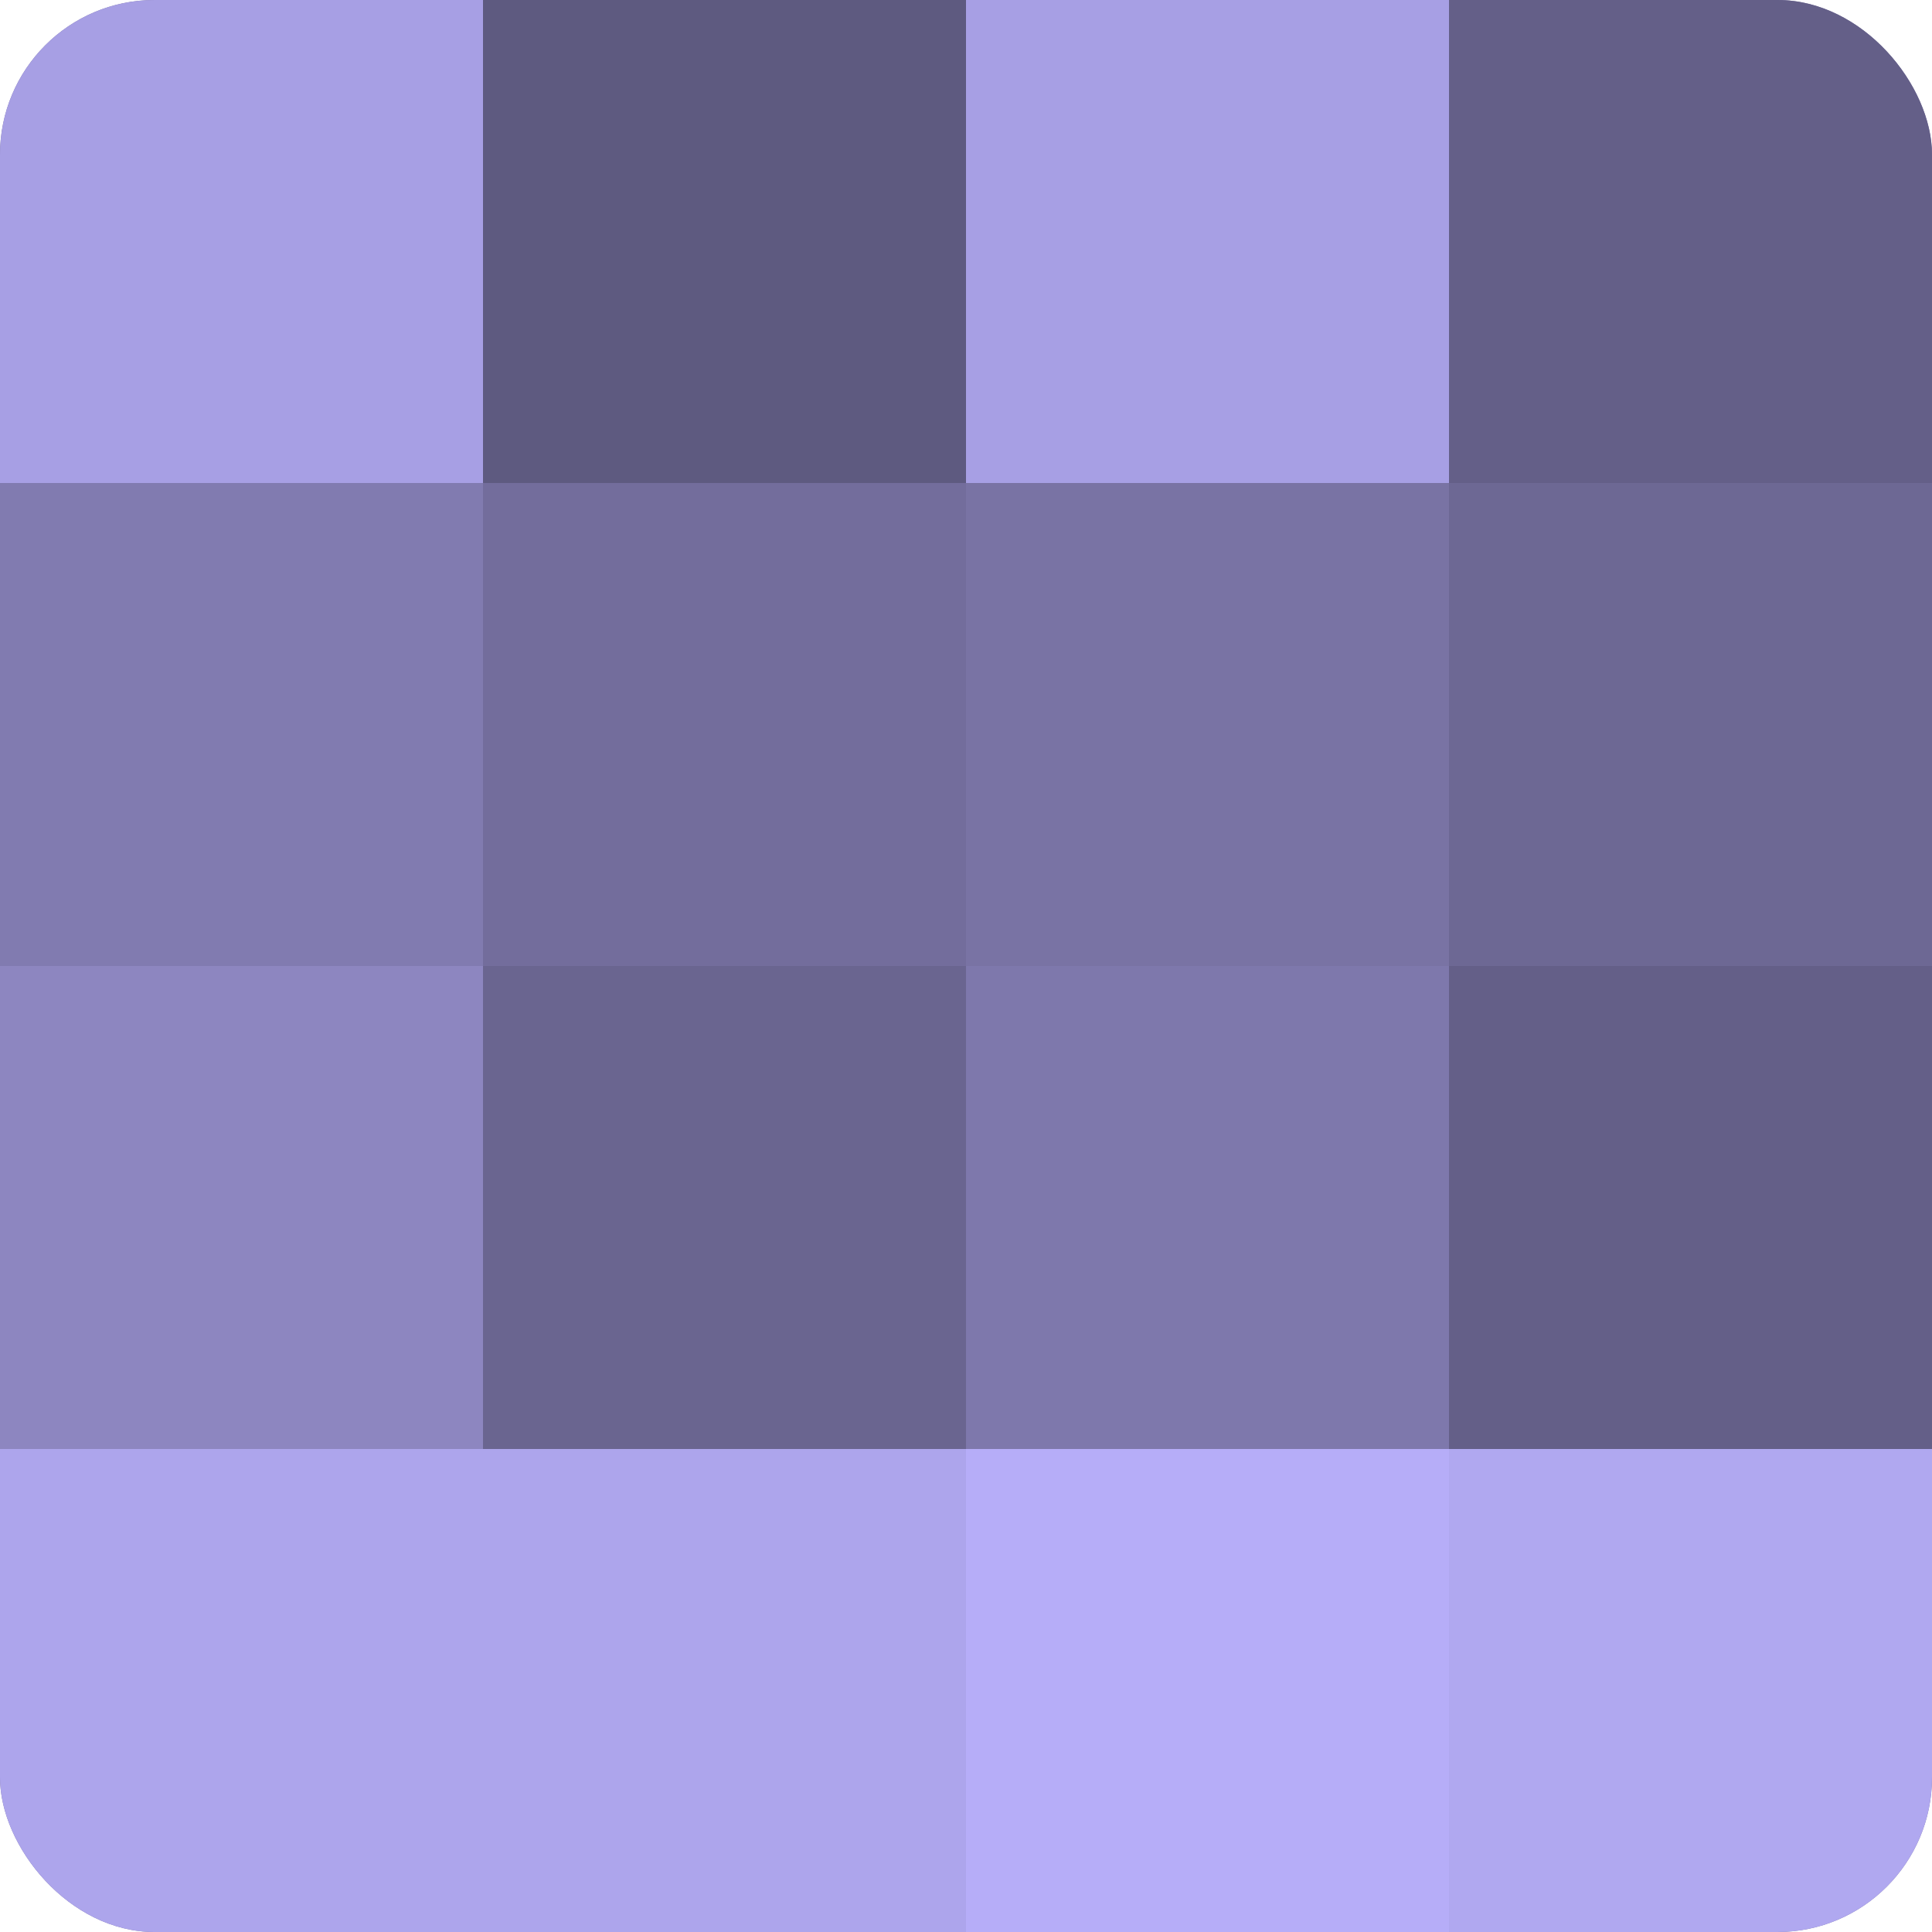 <?xml version="1.0" encoding="UTF-8"?>
<svg xmlns="http://www.w3.org/2000/svg" width="60" height="60" viewBox="0 0 100 100" preserveAspectRatio="xMidYMid meet"><defs><clipPath id="c" width="100" height="100"><rect width="100" height="100" rx="8" ry="8"/></clipPath></defs><g clip-path="url(#c)"><rect width="100" height="100" fill="#7670a0"/><rect width="25" height="25" fill="#a79fe4"/><rect y="25" width="25" height="25" fill="#817bb0"/><rect y="50" width="25" height="25" fill="#8d86c0"/><rect y="75" width="25" height="25" fill="#ada5ec"/><rect x="25" width="25" height="25" fill="#5e5a80"/><rect x="25" y="25" width="25" height="25" fill="#736d9c"/><rect x="25" y="50" width="25" height="25" fill="#6a6590"/><rect x="25" y="75" width="25" height="25" fill="#ada5ec"/><rect x="50" width="25" height="25" fill="#a79fe4"/><rect x="50" y="25" width="25" height="25" fill="#7973a4"/><rect x="50" y="50" width="25" height="25" fill="#7e78ac"/><rect x="50" y="75" width="25" height="25" fill="#b6adf8"/><rect x="75" width="25" height="25" fill="#645f88"/><rect x="75" y="25" width="25" height="25" fill="#6d6894"/><rect x="75" y="50" width="25" height="25" fill="#645f88"/><rect x="75" y="75" width="25" height="25" fill="#b0a8f0"/></g></svg>
